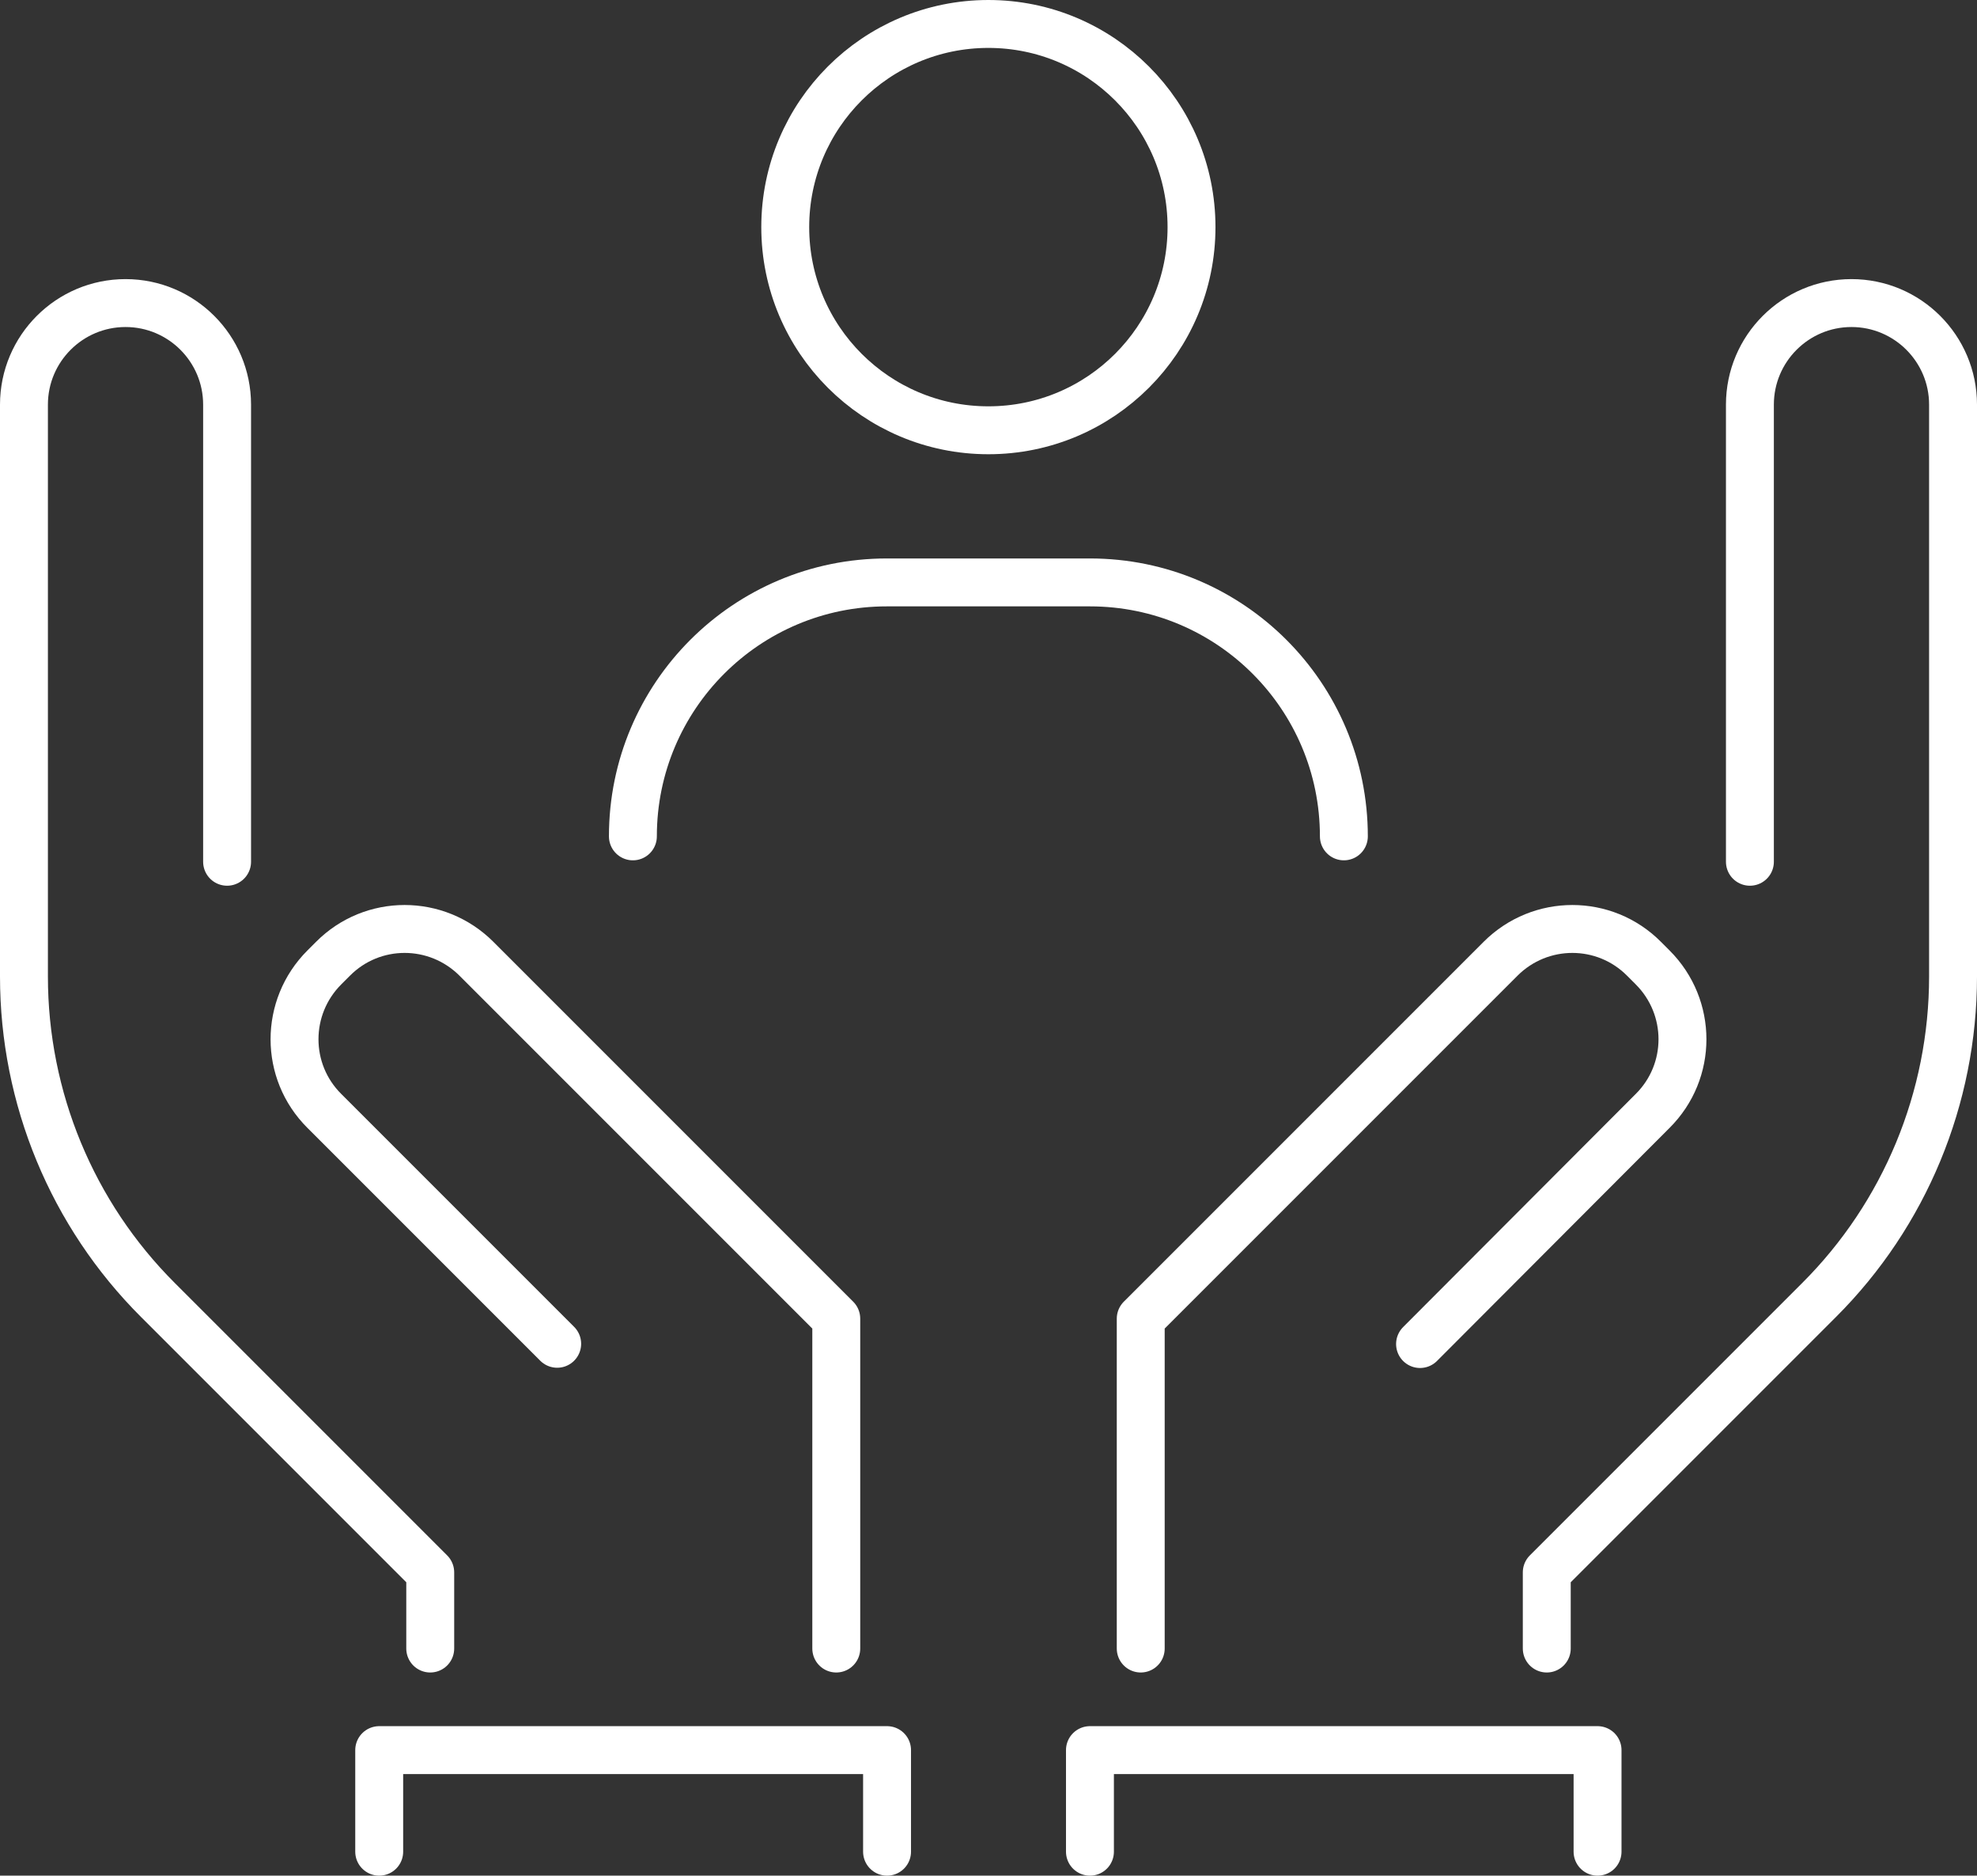 <?xml version="1.0" encoding="utf-8"?>
<!-- Generator: Adobe Illustrator 25.4.1, SVG Export Plug-In . SVG Version: 6.00 Build 0)  -->
<!DOCTYPE svg PUBLIC "-//W3C//DTD SVG 1.1//EN" "http://www.w3.org/Graphics/SVG/1.1/DTD/svg11.dtd">
<svg version="1.1" id="Camada_1" xmlns:x="http://ns.adobe.com/Extensibility/1.0/" xmlns:i="http://ns.adobe.com/AdobeIllustrator/10.0/" xmlns:graph="http://ns.adobe.com/Graphs/1.0/"
	 xmlns="http://www.w3.org/2000/svg" xmlns:xlink="http://www.w3.org/1999/xlink" x="0px" y="0px" viewBox="0 0 825.3 782.9"
	 style="enable-background:new 0 0 825.3 782.9;" xml:space="preserve">
<rect x="0" y="0" width="825.3" height="782.9" fill="#333333" stroke="none"/>
<style type="text/css">
	.st0{fill:none;stroke:#FFFFFF;stroke-width:20;stroke-linecap:round;stroke-linejoin:round;stroke-miterlimit:10;}
</style>
<g>
	<path class="st0" d="M349.1,688.1V550.4L198.9,400.2c-16.6-16.6-43.4-16.6-59.9,0l-3.6,3.6c-16.6,16.6-16.6,43.4,0,59.9l97.2,97.2"
		/>
	<path class="st0" d="M94.8,359.7L94.8,359.7V168.9c0-23.4-19-42.4-42.4-42.4l0,0c-23.4,0-42.4,19-42.4,42.4v238.7
		c0,50.7,20.1,99.3,56,135.1l113.6,113.6v31.8"/>
	<path class="st0" d="M476.2,688.1V550.4l150.2-150.2c16.6-16.6,43.4-16.6,59.9,0l3.6,3.6c16.6,16.6,16.6,43.4,0,59.9L592.8,561"/>
	<path class="st0" d="M730.5,359.7L730.5,359.7V168.9c0-23.4,19-42.4,42.4-42.4l0,0c23.4,0,42.4,19,42.4,42.4v238.7
		c0,50.7-20.1,99.3-56,135.1L645.7,656.3v31.8"/>
	<polyline class="st0" points="158.3,772.9 158.3,730.5 370.3,730.5 370.3,772.9 	"/>
	<polyline class="st0" points="455,772.9 455,730.5 666.9,730.5 666.9,772.9 	"/>
	<circle class="st0" cx="412.6" cy="94.8" r="84.8"/>
	<path class="st0" d="M561,349.1L561,349.1c0-58.5-47.4-106-106-106h-84.8c-58.5,0-106,47.4-106,106l0,0"/>
</g>
</svg>

